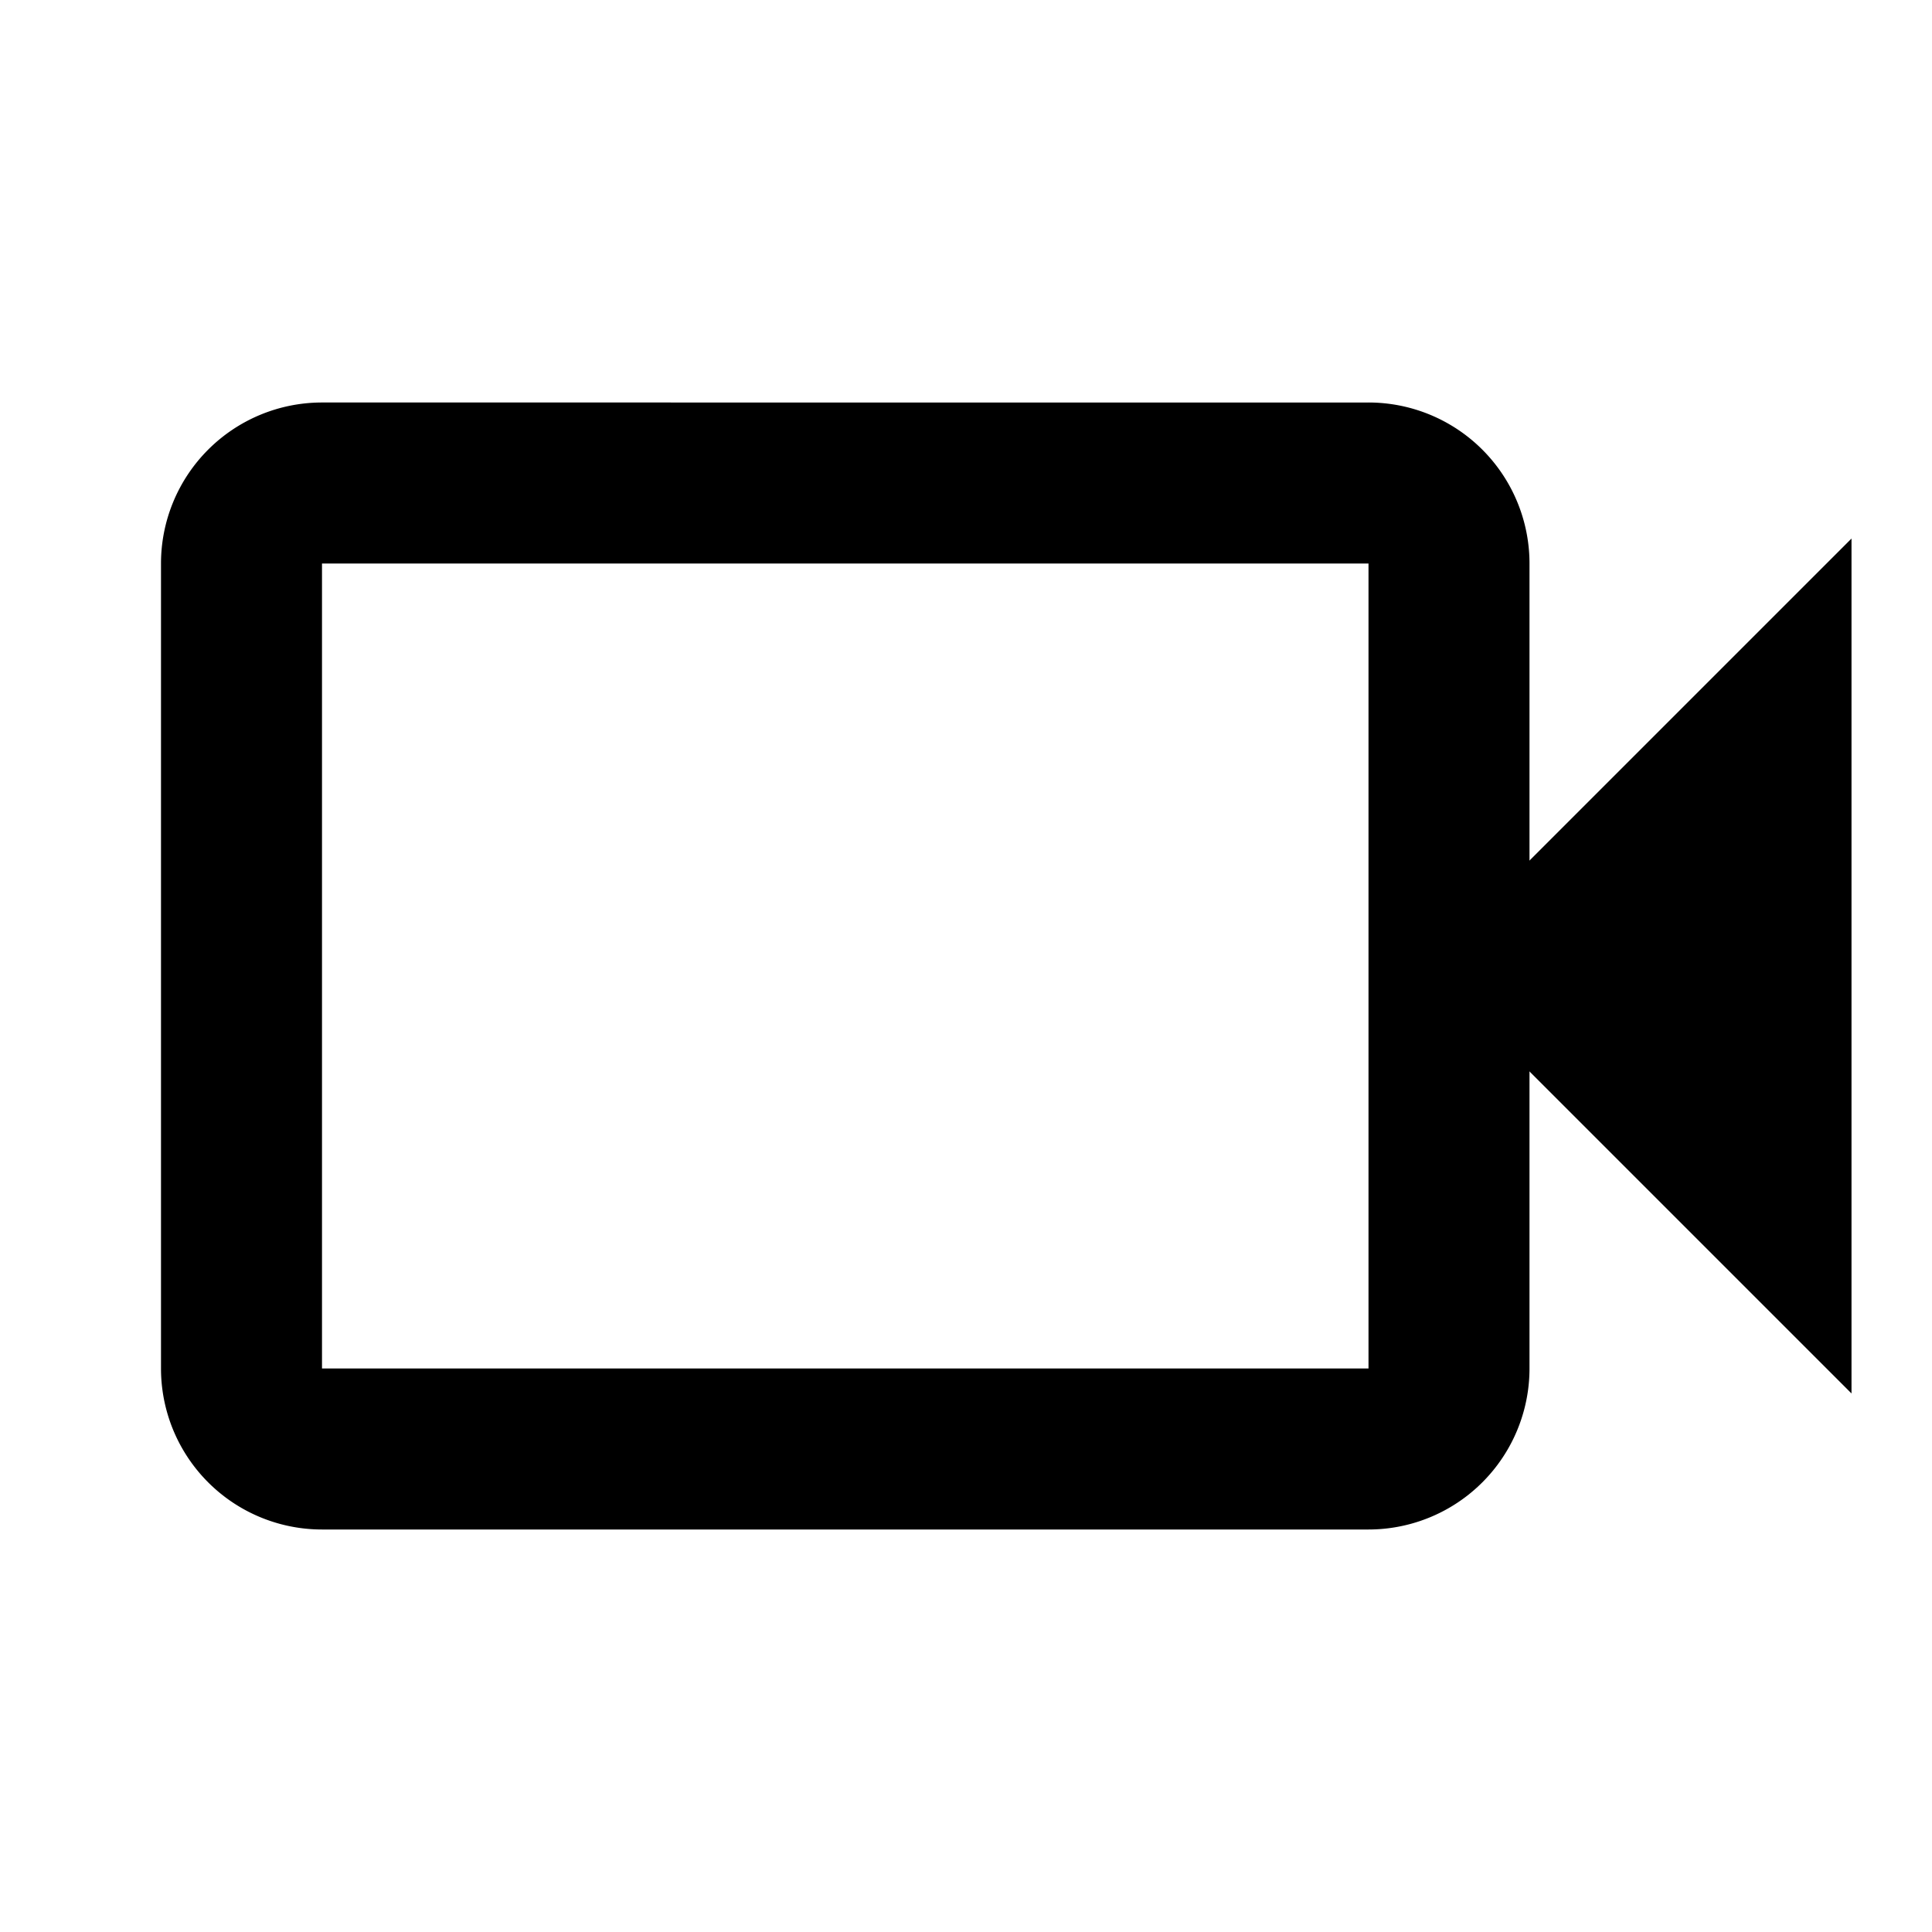 <svg id="Calque_1" data-name="Calque 1" xmlns="http://www.w3.org/2000/svg" viewBox="0 0 24 24"><path d="M17,7V17H4V7H17m0-2H4A2,2,0,0,0,2,7V17a2,2,0,0,0,2,2H17a2,2,0,0,0,2-2V7a2,2,0,0,0-2-2Z"/><polygon points="23 6.69 17.69 12 23 17.31 23 6.69"/></svg>